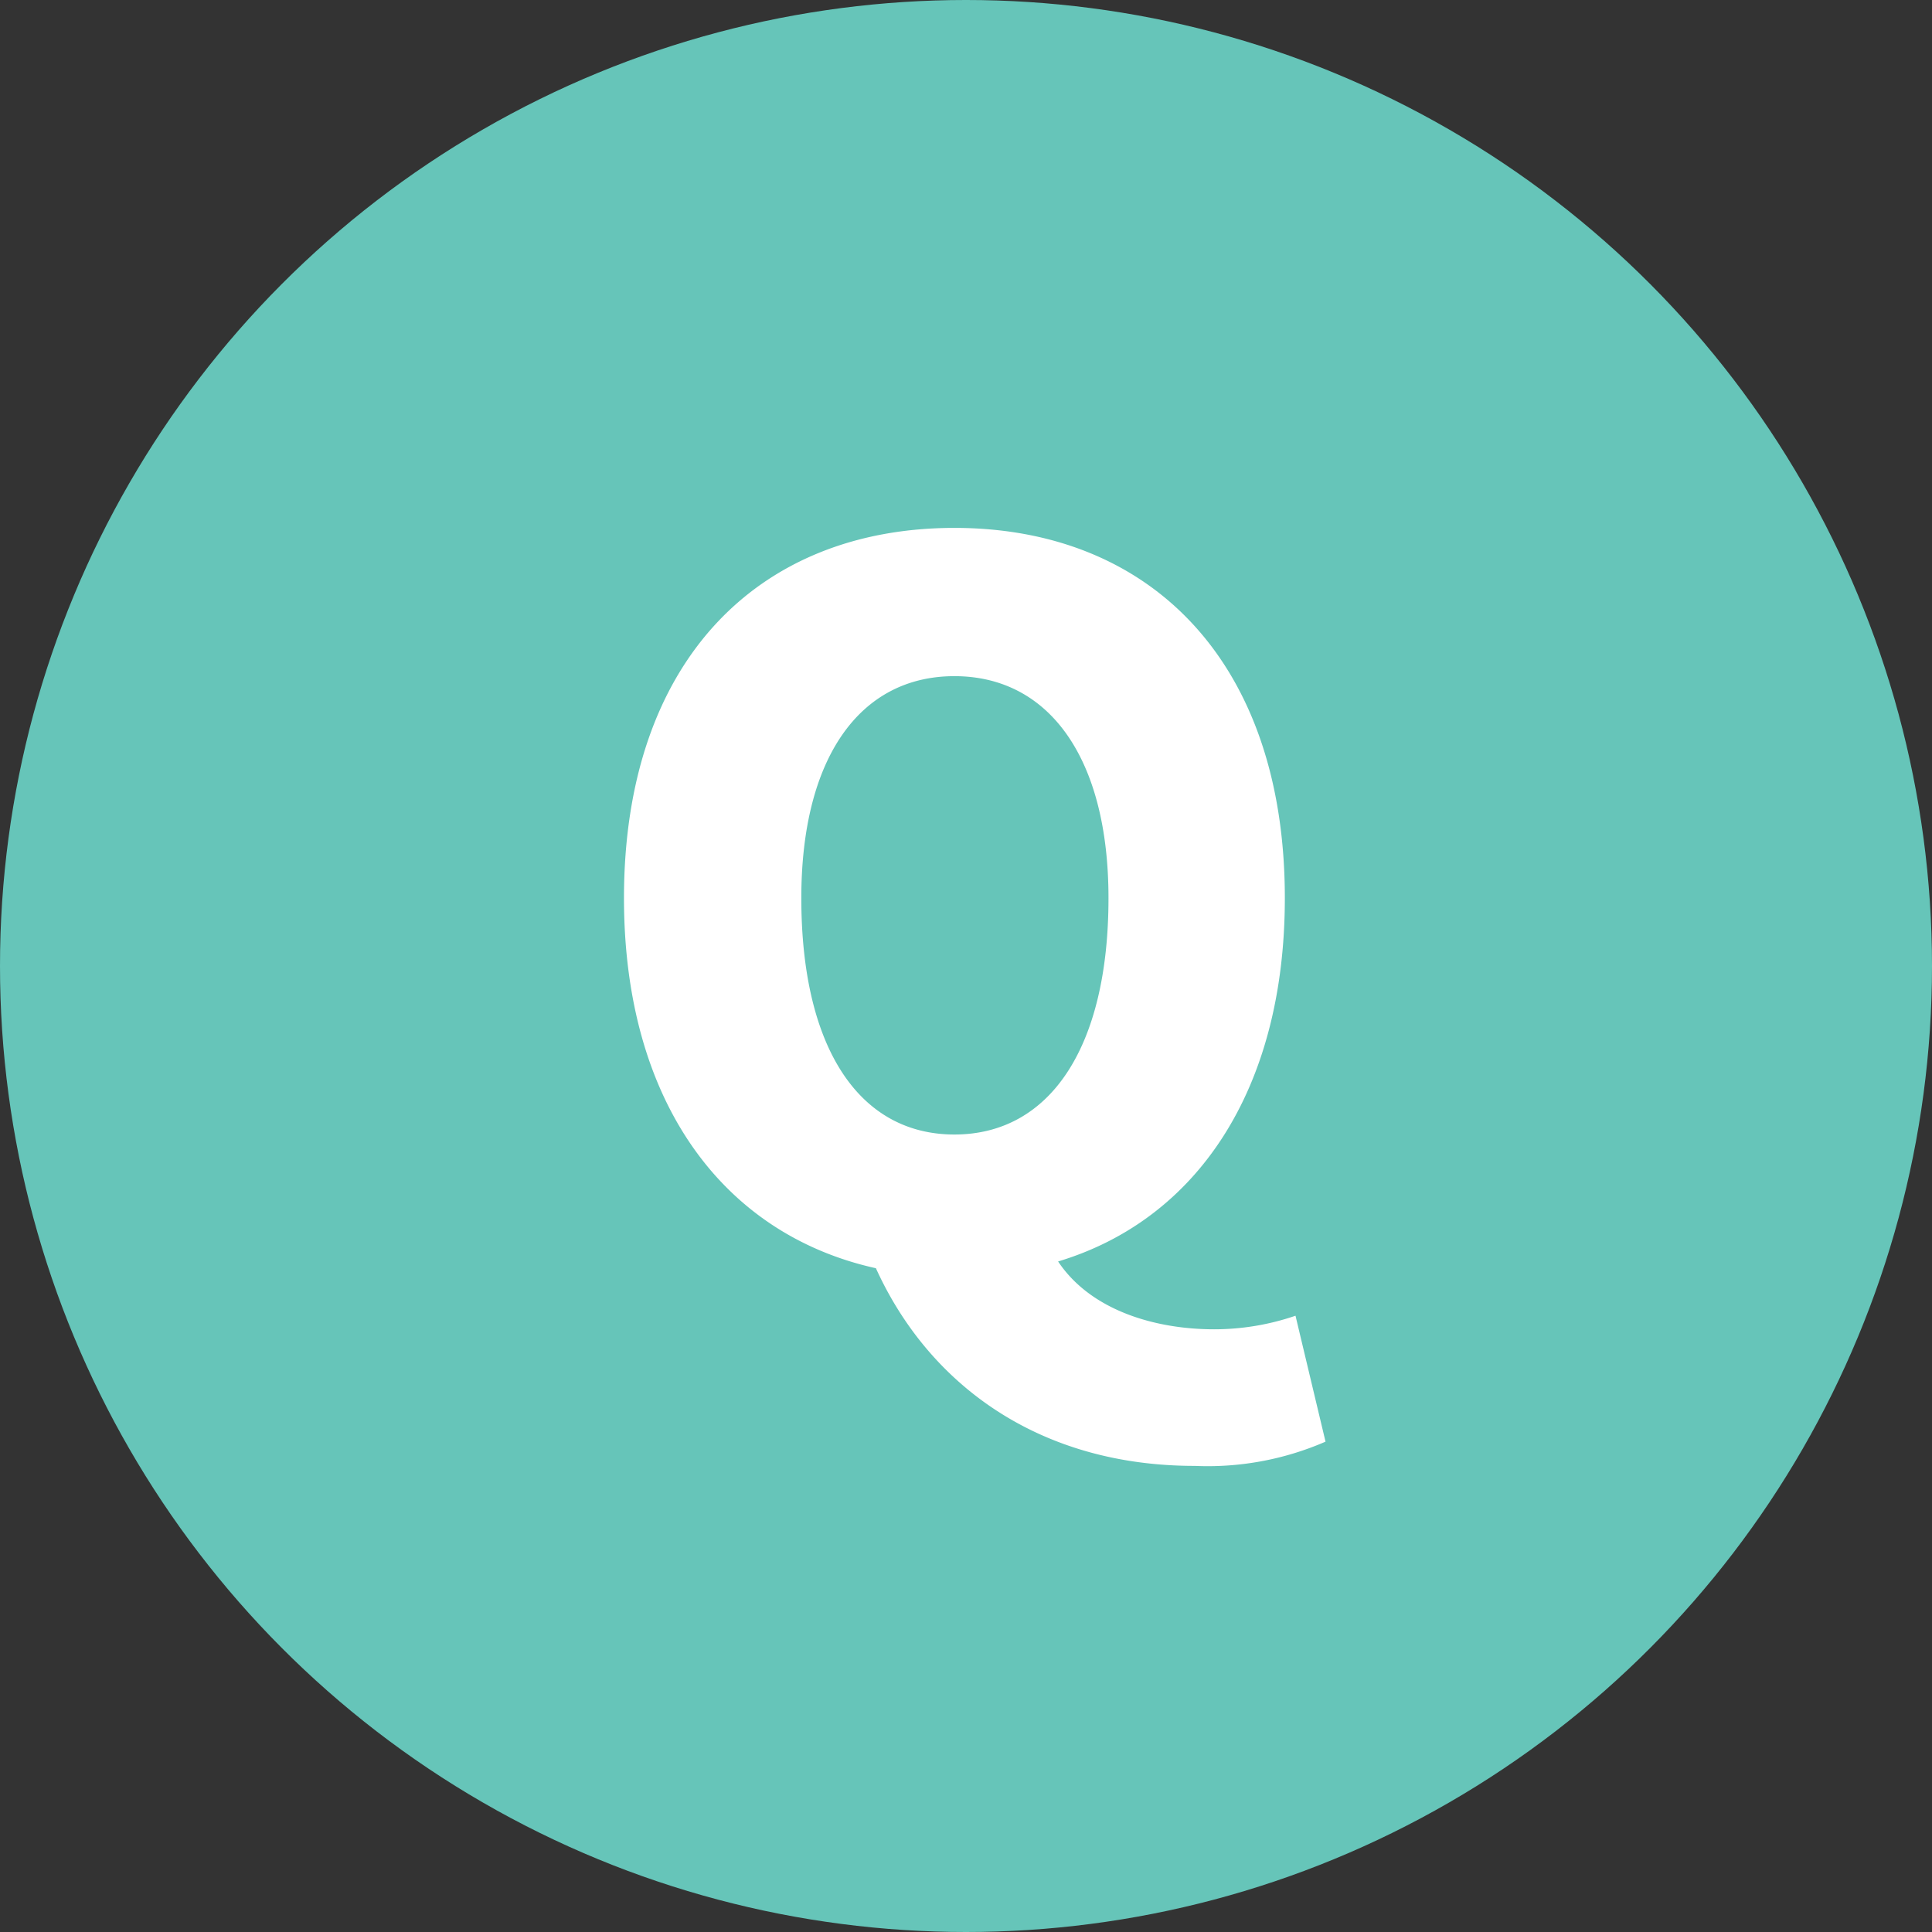 <svg id="レイヤー_1" data-name="レイヤー 1" xmlns="http://www.w3.org/2000/svg" viewBox="0 0 100 100"><rect x="0" y="0" width="100" height="100" fill="#333333" stroke="none"/><circle cx="50" cy="50" r="50" style="fill:#66c5b9"/><path d="M68.609,74.62a15.288,15.288,0,0,1-6.77,1.254c-8.125,0-13.793-4.263-16.502-10.231-7.924-1.755-13.04-8.627-13.04-19.159,0-12.238,6.922-19.16,17.103-19.16s17.103,6.972,17.103,19.16c0,9.931-4.563,16.651-11.736,18.809,1.705,2.558,5.065,3.511,8.075,3.511a12.961,12.961,0,0,0,4.213-.702ZM49.4,58.722c4.915,0,7.975-4.464,7.975-12.238,0-7.223-3.06-11.486-7.975-11.486s-7.924,4.263-7.924,11.486C41.476,54.258,44.485,58.722,49.4,58.722Z" style="fill:#fff"/></svg>